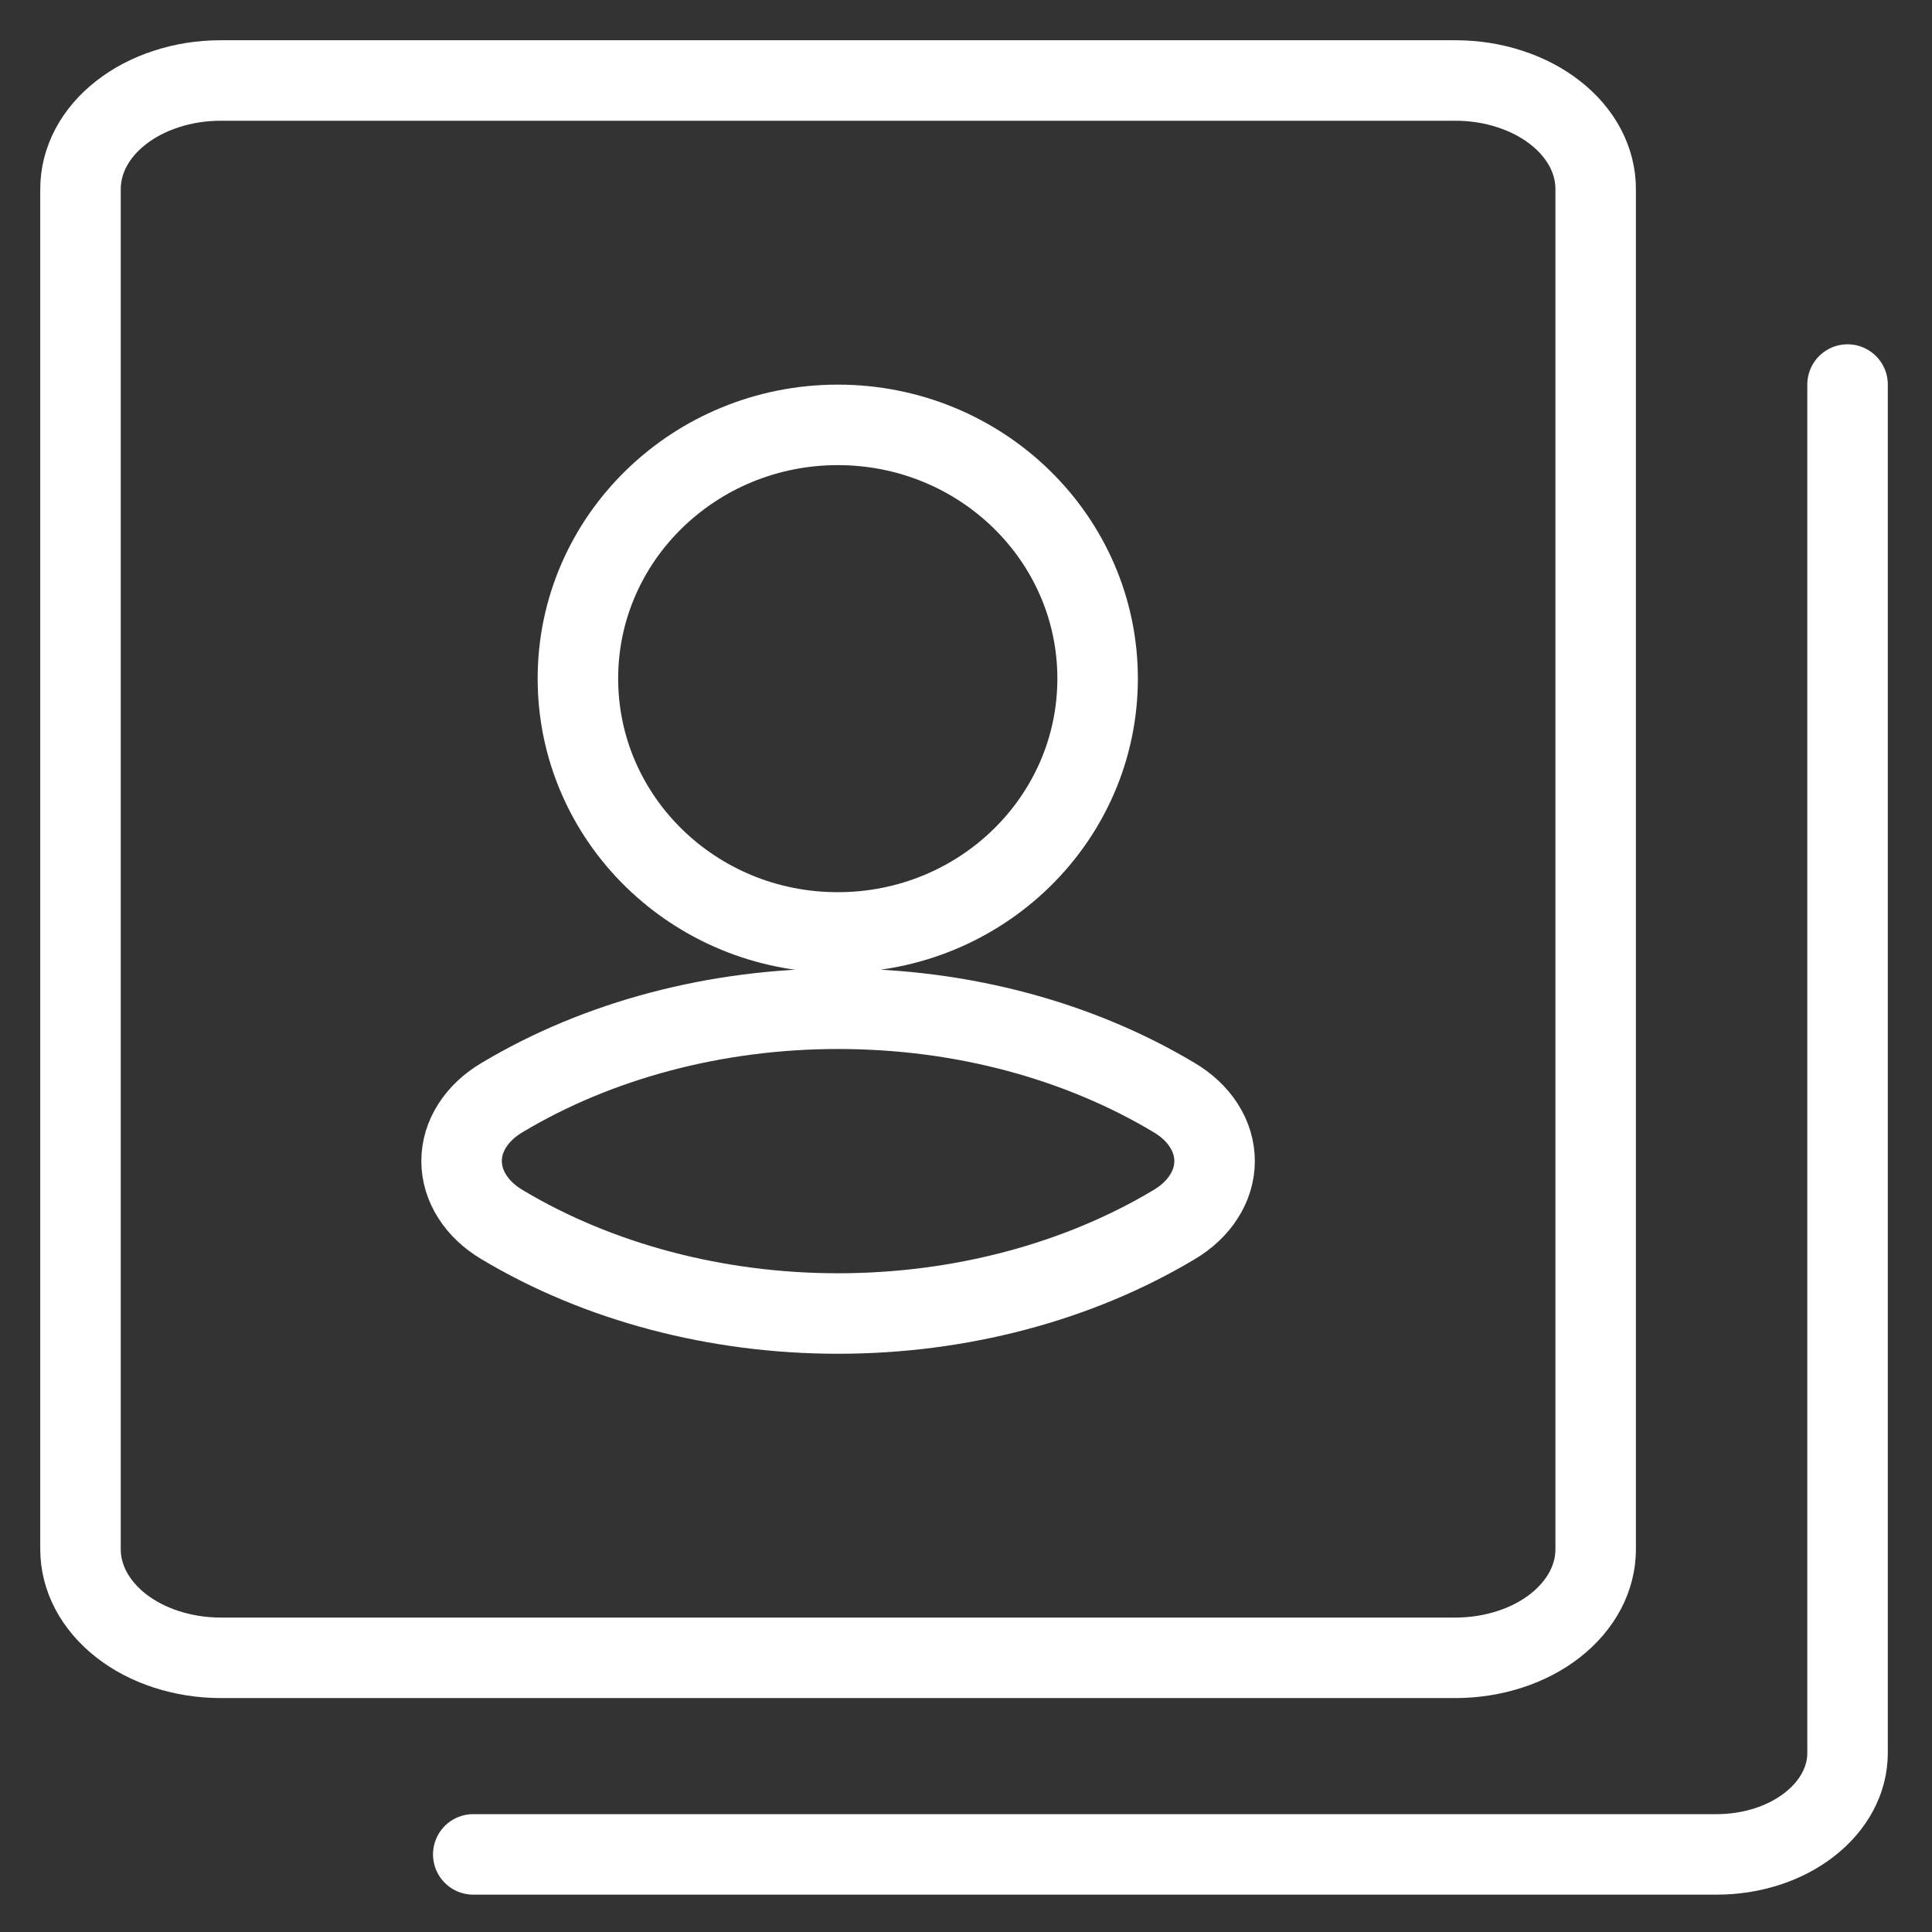 <svg width="24" height="24" viewBox="0 0 24 24" fill="none" xmlns="http://www.w3.org/2000/svg">
<rect x="0" y="0" width="24" height="24" fill="#333333" stroke="none"/>
<path d="M5.879 23.036H21.325C21.757 23.036 22.17 22.904 22.475 22.667C22.78 22.431 22.951 22.111 22.951 21.777V4.777" stroke="white" stroke-linecap="round"/>
<path d="M1 2.354C0.999 2.177 1.043 2.001 1.129 1.837C1.216 1.673 1.343 1.524 1.504 1.399C1.665 1.273 1.857 1.173 2.068 1.105C2.278 1.036 2.505 1.001 2.733 1H18.089C18.317 1.001 18.544 1.036 18.754 1.105C18.965 1.173 19.157 1.273 19.318 1.399C19.479 1.524 19.606 1.673 19.693 1.837C19.779 2.001 19.823 2.177 19.822 2.354V19.24C19.823 19.417 19.779 19.592 19.693 19.756C19.606 19.92 19.479 20.069 19.318 20.195C19.157 20.321 18.965 20.421 18.754 20.489C18.544 20.557 18.317 20.593 18.089 20.594H2.733C2.505 20.593 2.278 20.557 2.068 20.489C1.857 20.421 1.665 20.321 1.504 20.195C1.343 20.069 1.216 19.92 1.129 19.756C1.043 19.592 0.999 19.417 1 19.24V2.354ZM6.239 15.214C6.082 15.121 5.954 15.002 5.867 14.864C5.779 14.727 5.734 14.576 5.734 14.423C5.734 14.27 5.779 14.119 5.867 13.982C5.954 13.845 6.082 13.725 6.239 13.633C7.434 12.918 8.901 12.531 10.411 12.531C11.98 12.531 13.427 12.941 14.583 13.633C14.74 13.725 14.868 13.845 14.955 13.982C15.043 14.119 15.088 14.27 15.088 14.423C15.088 14.576 15.043 14.727 14.955 14.864C14.868 15.002 14.74 15.121 14.583 15.214C13.388 15.929 11.921 16.317 10.411 16.317C8.901 16.317 7.434 15.929 6.239 15.214ZM10.408 11.583C12.19 11.583 13.635 10.172 13.635 8.429C13.635 6.689 12.19 5.278 10.408 5.278C8.626 5.278 7.179 6.688 7.179 8.429C7.179 10.171 8.622 11.583 10.406 11.583H10.408Z" stroke="white"/>
</svg>
